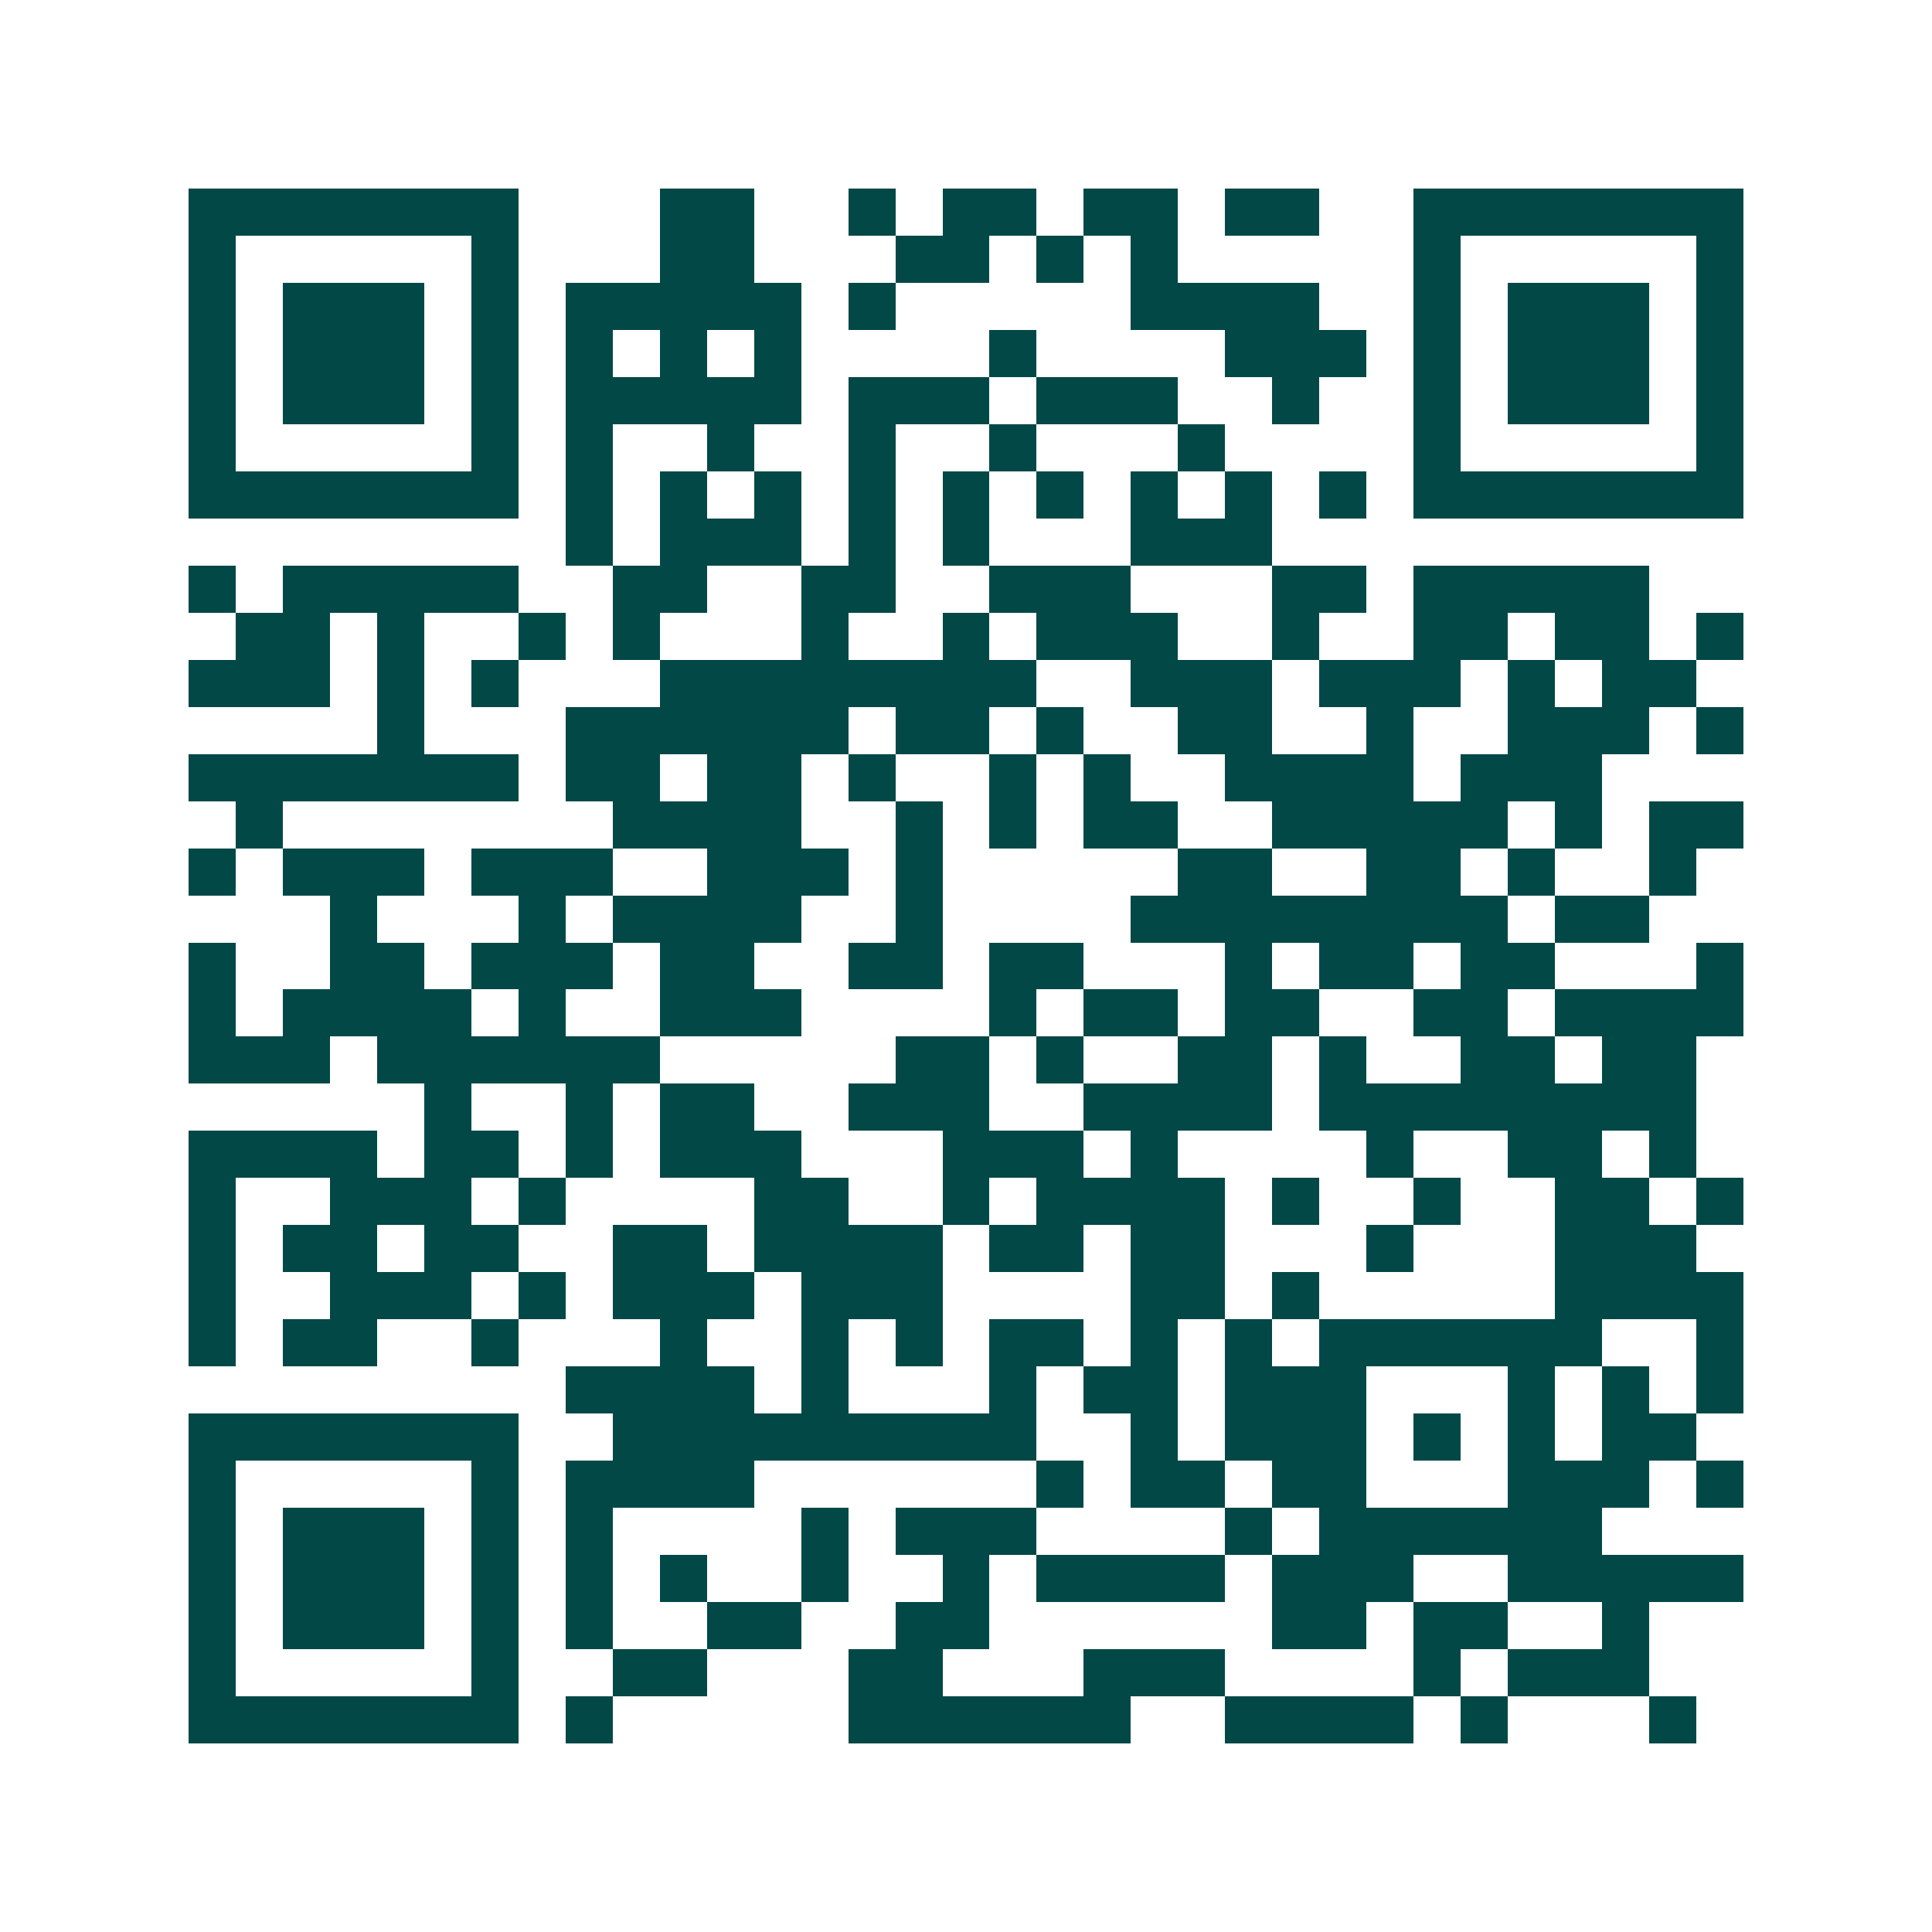<svg xmlns="http://www.w3.org/2000/svg" width="200" height="200" viewBox="0 0 41 41" shape-rendering="crispEdges"><path fill="#ffffff" d="M0 0h41v41H0z"/><path stroke="#014847" d="M4 4.5h7m3 0h2m2 0h1m1 0h2m1 0h2m1 0h2m2 0h7M4 5.5h1m5 0h1m3 0h2m3 0h2m1 0h1m1 0h1m5 0h1m5 0h1M4 6.5h1m1 0h3m1 0h1m1 0h5m1 0h1m5 0h4m2 0h1m1 0h3m1 0h1M4 7.5h1m1 0h3m1 0h1m1 0h1m1 0h1m1 0h1m4 0h1m4 0h3m1 0h1m1 0h3m1 0h1M4 8.5h1m1 0h3m1 0h1m1 0h5m1 0h3m1 0h3m2 0h1m2 0h1m1 0h3m1 0h1M4 9.5h1m5 0h1m1 0h1m2 0h1m2 0h1m2 0h1m3 0h1m4 0h1m5 0h1M4 10.5h7m1 0h1m1 0h1m1 0h1m1 0h1m1 0h1m1 0h1m1 0h1m1 0h1m1 0h1m1 0h7M12 11.5h1m1 0h3m1 0h1m1 0h1m3 0h3M4 12.5h1m1 0h5m2 0h2m2 0h2m2 0h3m3 0h2m1 0h5M5 13.5h2m1 0h1m2 0h1m1 0h1m3 0h1m2 0h1m1 0h3m2 0h1m2 0h2m1 0h2m1 0h1M4 14.5h3m1 0h1m1 0h1m3 0h8m2 0h3m1 0h3m1 0h1m1 0h2M8 15.5h1m3 0h6m1 0h2m1 0h1m2 0h2m2 0h1m2 0h3m1 0h1M4 16.5h7m1 0h2m1 0h2m1 0h1m2 0h1m1 0h1m2 0h4m1 0h3M5 17.5h1m7 0h4m2 0h1m1 0h1m1 0h2m2 0h5m1 0h1m1 0h2M4 18.5h1m1 0h3m1 0h3m2 0h3m1 0h1m5 0h2m2 0h2m1 0h1m2 0h1M7 19.5h1m3 0h1m1 0h4m2 0h1m4 0h8m1 0h2M4 20.5h1m2 0h2m1 0h3m1 0h2m2 0h2m1 0h2m3 0h1m1 0h2m1 0h2m3 0h1M4 21.5h1m1 0h4m1 0h1m2 0h3m4 0h1m1 0h2m1 0h2m2 0h2m1 0h4M4 22.5h3m1 0h6m5 0h2m1 0h1m2 0h2m1 0h1m2 0h2m1 0h2M9 23.5h1m2 0h1m1 0h2m2 0h3m2 0h4m1 0h8M4 24.5h4m1 0h2m1 0h1m1 0h3m3 0h3m1 0h1m4 0h1m2 0h2m1 0h1M4 25.5h1m2 0h3m1 0h1m4 0h2m2 0h1m1 0h4m1 0h1m2 0h1m2 0h2m1 0h1M4 26.5h1m1 0h2m1 0h2m2 0h2m1 0h4m1 0h2m1 0h2m3 0h1m3 0h3M4 27.5h1m2 0h3m1 0h1m1 0h3m1 0h3m4 0h2m1 0h1m5 0h4M4 28.5h1m1 0h2m2 0h1m3 0h1m2 0h1m1 0h1m1 0h2m1 0h1m1 0h1m1 0h6m2 0h1M12 29.5h4m1 0h1m3 0h1m1 0h2m1 0h3m3 0h1m1 0h1m1 0h1M4 30.5h7m2 0h9m2 0h1m1 0h3m1 0h1m1 0h1m1 0h2M4 31.5h1m5 0h1m1 0h4m6 0h1m1 0h2m1 0h2m3 0h3m1 0h1M4 32.5h1m1 0h3m1 0h1m1 0h1m4 0h1m1 0h3m4 0h1m1 0h6M4 33.5h1m1 0h3m1 0h1m1 0h1m1 0h1m2 0h1m2 0h1m1 0h4m1 0h3m2 0h5M4 34.5h1m1 0h3m1 0h1m1 0h1m2 0h2m2 0h2m6 0h2m1 0h2m2 0h1M4 35.5h1m5 0h1m2 0h2m3 0h2m3 0h3m4 0h1m1 0h3M4 36.5h7m1 0h1m5 0h6m2 0h4m1 0h1m3 0h1"/></svg>
